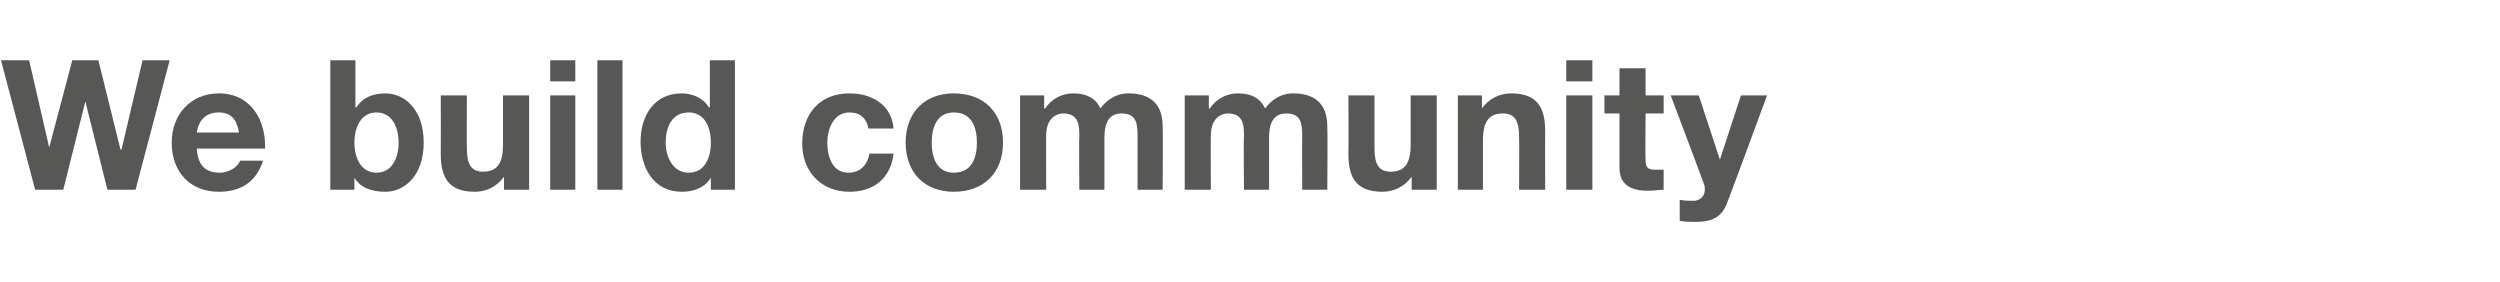 <?xml version="1.0" standalone="no"?><!DOCTYPE svg PUBLIC "-//W3C//DTD SVG 1.1//EN" "http://www.w3.org/Graphics/SVG/1.1/DTD/svg11.dtd"><svg xmlns="http://www.w3.org/2000/svg" version="1.1" width="249px" height="28.1px" viewBox="0 -6 249 28.1" style="top:-6px"><desc>We build community</desc><defs/><g id="Polygon71217"><path d="m13.5 12.9h-2.8L8.5 4.1l-2.2 8.8H3.5L.1 0h2.8l2 8.7L7.2 0h2.6L12 8.9h.1L14.2 0h2.7l-3.4 12.9zm10.3-5.7c-.2-1.3-.8-2-2-2c-1.7 0-2.1 1.3-2.2 2h4.2zm-4.2 1.6c.1 1.7.9 2.4 2.3 2.4c1 0 1.9-.7 2-1.2h2.3c-.7 2.2-2.3 3.1-4.4 3.1c-2.9 0-4.7-2-4.7-4.9c0-2.8 1.9-4.9 4.7-4.9c3.2 0 4.7 2.7 4.6 5.5h-6.8zm17.9-3.6c-1.5 0-2.2 1.4-2.2 3c0 1.6.7 3 2.2 3c1.5 0 2.2-1.4 2.2-3c0-1.6-.7-3-2.2-3zM32.9 0h2.5v4.7s.06-.02.1 0c.6-1 1.7-1.4 2.9-1.4c1.8 0 3.8 1.5 3.8 4.9c0 3.4-2 4.9-3.8 4.9c-1.4 0-2.5-.4-3.1-1.4c.03-.04 0 0 0 0v1.2h-2.4V0zm19.8 12.9h-2.5v-1.3s-.03-.04 0 0c-.7 1-1.8 1.5-2.9 1.5c-2.7 0-3.4-1.5-3.4-3.8c.02-.03 0-5.8 0-5.8h2.6s-.02 5.3 0 5.3c0 1.5.4 2.3 1.6 2.3c1.4 0 2-.8 2-2.7V3.5h2.6v9.4zm4.6-10.8h-2.5V0h2.5v2.1zm-2.5 1.4h2.5v9.4h-2.5V3.5zM59.5 0h2.5v12.9h-2.5V0zm9.1 5.2c-1.7 0-2.3 1.5-2.3 3c0 1.4.7 3 2.3 3c1.6 0 2.2-1.5 2.2-3c0-1.5-.6-3-2.2-3zm2.2 6.5s-.04-.04 0 0c-.6 1-1.7 1.4-2.9 1.4c-2.8 0-4.1-2.4-4.1-5c0-2.5 1.3-4.8 4.1-4.8c1.1 0 2.2.5 2.7 1.4c.03-.02.1 0 .1 0V0h2.5v12.9h-2.4v-1.2zm15.7-4.9c-.2-1-.8-1.6-1.9-1.6c-1.6 0-2.2 1.7-2.2 3c0 1.4.5 3 2.1 3c1.2 0 1.9-.8 2.1-1.9h2.4c-.3 2.5-2 3.8-4.4 3.8c-2.8 0-4.7-2-4.7-4.8c0-2.9 1.7-5 4.7-5c2.2 0 4.2 1.1 4.4 3.5h-2.5zm8.5 4.4c1.8 0 2.3-1.5 2.3-3c0-1.5-.5-3-2.3-3c-1.7 0-2.2 1.5-2.2 3c0 1.5.5 3 2.2 3zm0-7.9c3 0 4.9 1.9 4.9 4.9c0 3-1.9 4.9-4.9 4.9c-2.9 0-4.8-1.9-4.8-4.9c0-3 1.9-4.9 4.8-4.9zm6.6.2h2.4v1.3h.1c.6-.9 1.6-1.5 2.8-1.5c1.2 0 2.2.4 2.7 1.5c.6-.8 1.5-1.5 2.8-1.5c2 0 3.4.9 3.4 3.3c.04.02 0 6.3 0 6.3h-2.5V7.6c0-1.3-.1-2.3-1.6-2.3c-1.4 0-1.7 1.2-1.7 2.4v5.2h-2.5s-.04-5.27 0-5.3c0-1 0-2.3-1.6-2.3c-.5 0-1.7.3-1.7 2.2c-.02-.05 0 5.4 0 5.4h-2.6V3.5zm16.4 0h2.4v1.3h.1c.6-.9 1.6-1.5 2.8-1.5c1.2 0 2.2.4 2.7 1.5c.6-.8 1.5-1.5 2.8-1.5c2 0 3.4.9 3.4 3.3c.04.02 0 6.3 0 6.3h-2.5s-.02-5.32 0-5.3c0-1.3-.1-2.3-1.6-2.3c-1.4 0-1.7 1.2-1.7 2.4v5.2h-2.5s-.05-5.27 0-5.3c0-1 0-2.3-1.6-2.3c-.5 0-1.7.3-1.7 2.2c-.03-.05 0 5.4 0 5.4H118V3.5zm25.1 9.4h-2.5v-1.3s-.02-.04 0 0c-.7 1-1.8 1.5-2.9 1.5c-2.7 0-3.4-1.5-3.4-3.8c.03-.03 0-5.8 0-5.8h2.6v5.3c0 1.5.4 2.3 1.6 2.3c1.4 0 2-.8 2-2.7V3.5h2.6v9.4zm2.1-9.4h2.4v1.3s.04.04 0 0c.7-1 1.8-1.5 2.9-1.5c2.7 0 3.4 1.5 3.4 3.8c-.02.03 0 5.8 0 5.8h-2.6s.03-5.3 0-5.3c0-1.5-.4-2.3-1.6-2.3c-1.4 0-2 .8-2 2.7v4.9h-2.5V3.5zm13.4-1.4H156V0h2.6v2.1zM156 3.5h2.6v9.4H156V3.5zm7.9 0h1.8v1.8h-1.8s-.04 4.56 0 4.6c0 .8.2 1 1 1h.8v2c-.4 0-1 .1-1.5.1c-1.5 0-2.9-.4-2.9-2.3V5.3h-1.5V3.5h1.5V.8h2.6v2.7zm8.2 10.5c-.5 1.5-1.4 2.1-3.2 2.1c-.5 0-1 0-1.6-.1v-2.1c.5.1 1 .1 1.5.1c.7-.1 1-.6 1-1.1c0-.2 0-.4-.1-.6c.02-.02-3.3-8.8-3.3-8.8h2.8l2.1 6.4l2.1-6.4h2.6s-3.88 10.52-3.9 10.5z" stroke="none" fill="#575756"/></g></svg>